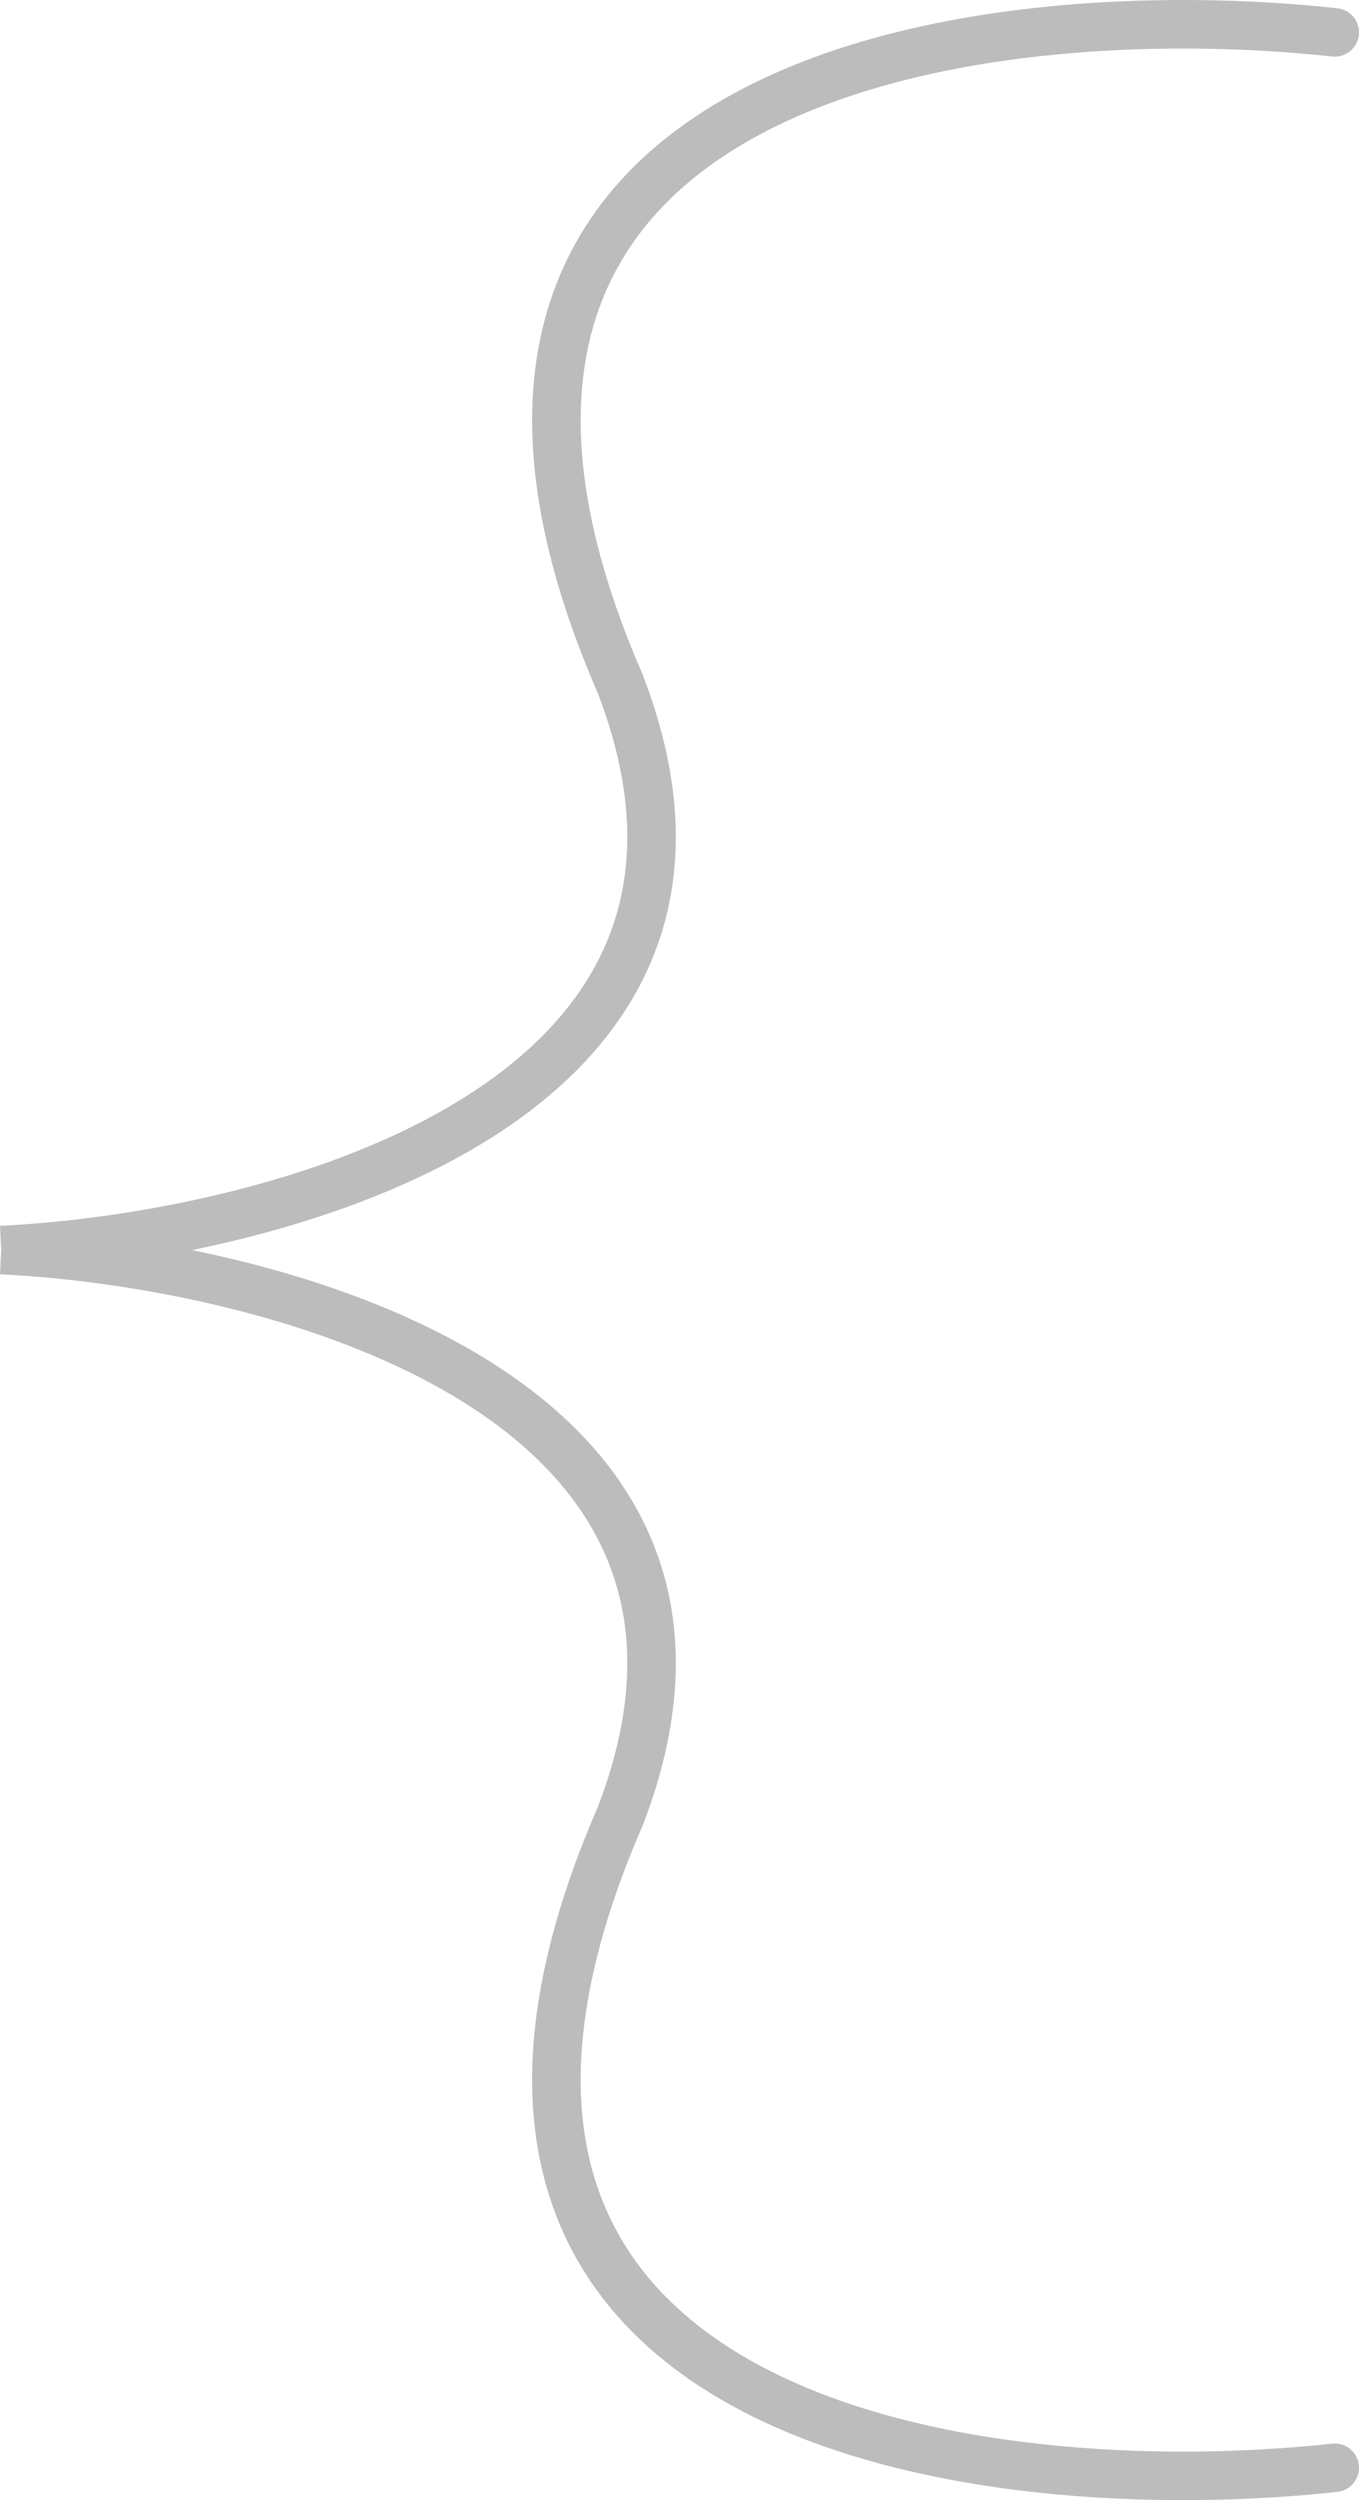 <?xml version="1.0" encoding="UTF-8"?> <svg xmlns="http://www.w3.org/2000/svg" width="56" height="103" viewBox="0 0 56 103" fill="none"><path fill-rule="evenodd" clip-rule="evenodd" d="M55.109 0.34C47.844 -0.453 37.489 -0.075 30.287 3.823C26.651 5.79 23.755 8.692 22.541 12.835C21.334 16.955 21.84 22.132 24.636 28.563C26.223 32.697 26.134 36.014 25.051 38.687C23.957 41.385 21.799 43.561 19.013 45.286C13.415 48.754 5.561 50.231 0 50.502L0.049 51.501L0 52.499C5.561 52.77 13.415 54.247 19.013 57.715C21.799 59.44 23.957 61.616 25.051 64.314C26.134 66.987 26.223 70.304 24.636 74.438C21.84 80.87 21.334 86.046 22.541 90.166C23.755 94.309 26.651 97.211 30.287 99.179C37.489 103.076 47.844 103.454 55.109 102.661C55.658 102.601 56.054 102.108 55.994 101.559C55.934 101.01 55.441 100.613 54.892 100.673C47.765 101.451 37.905 101.027 31.238 97.42C27.94 95.635 25.487 93.107 24.461 89.604C23.429 86.082 23.787 81.4 26.479 75.216L26.487 75.197L26.495 75.177C28.236 70.653 28.214 66.796 26.904 63.563C25.602 60.35 23.082 57.883 20.066 56.014C16.476 53.791 12.087 52.355 7.915 51.501C12.087 50.646 16.476 49.211 20.066 46.987C23.082 45.118 25.602 42.651 26.904 39.438C28.214 36.205 28.236 32.348 26.495 27.825L26.487 27.804L26.479 27.785C23.787 21.601 23.429 16.919 24.461 13.397C25.487 9.894 27.94 7.366 31.238 5.581C37.905 1.974 47.765 1.551 54.892 2.328C55.441 2.388 55.934 1.992 55.994 1.442C56.054 0.893 55.658 0.4 55.109 0.34Z" fill="#BCBCBC"></path></svg> 